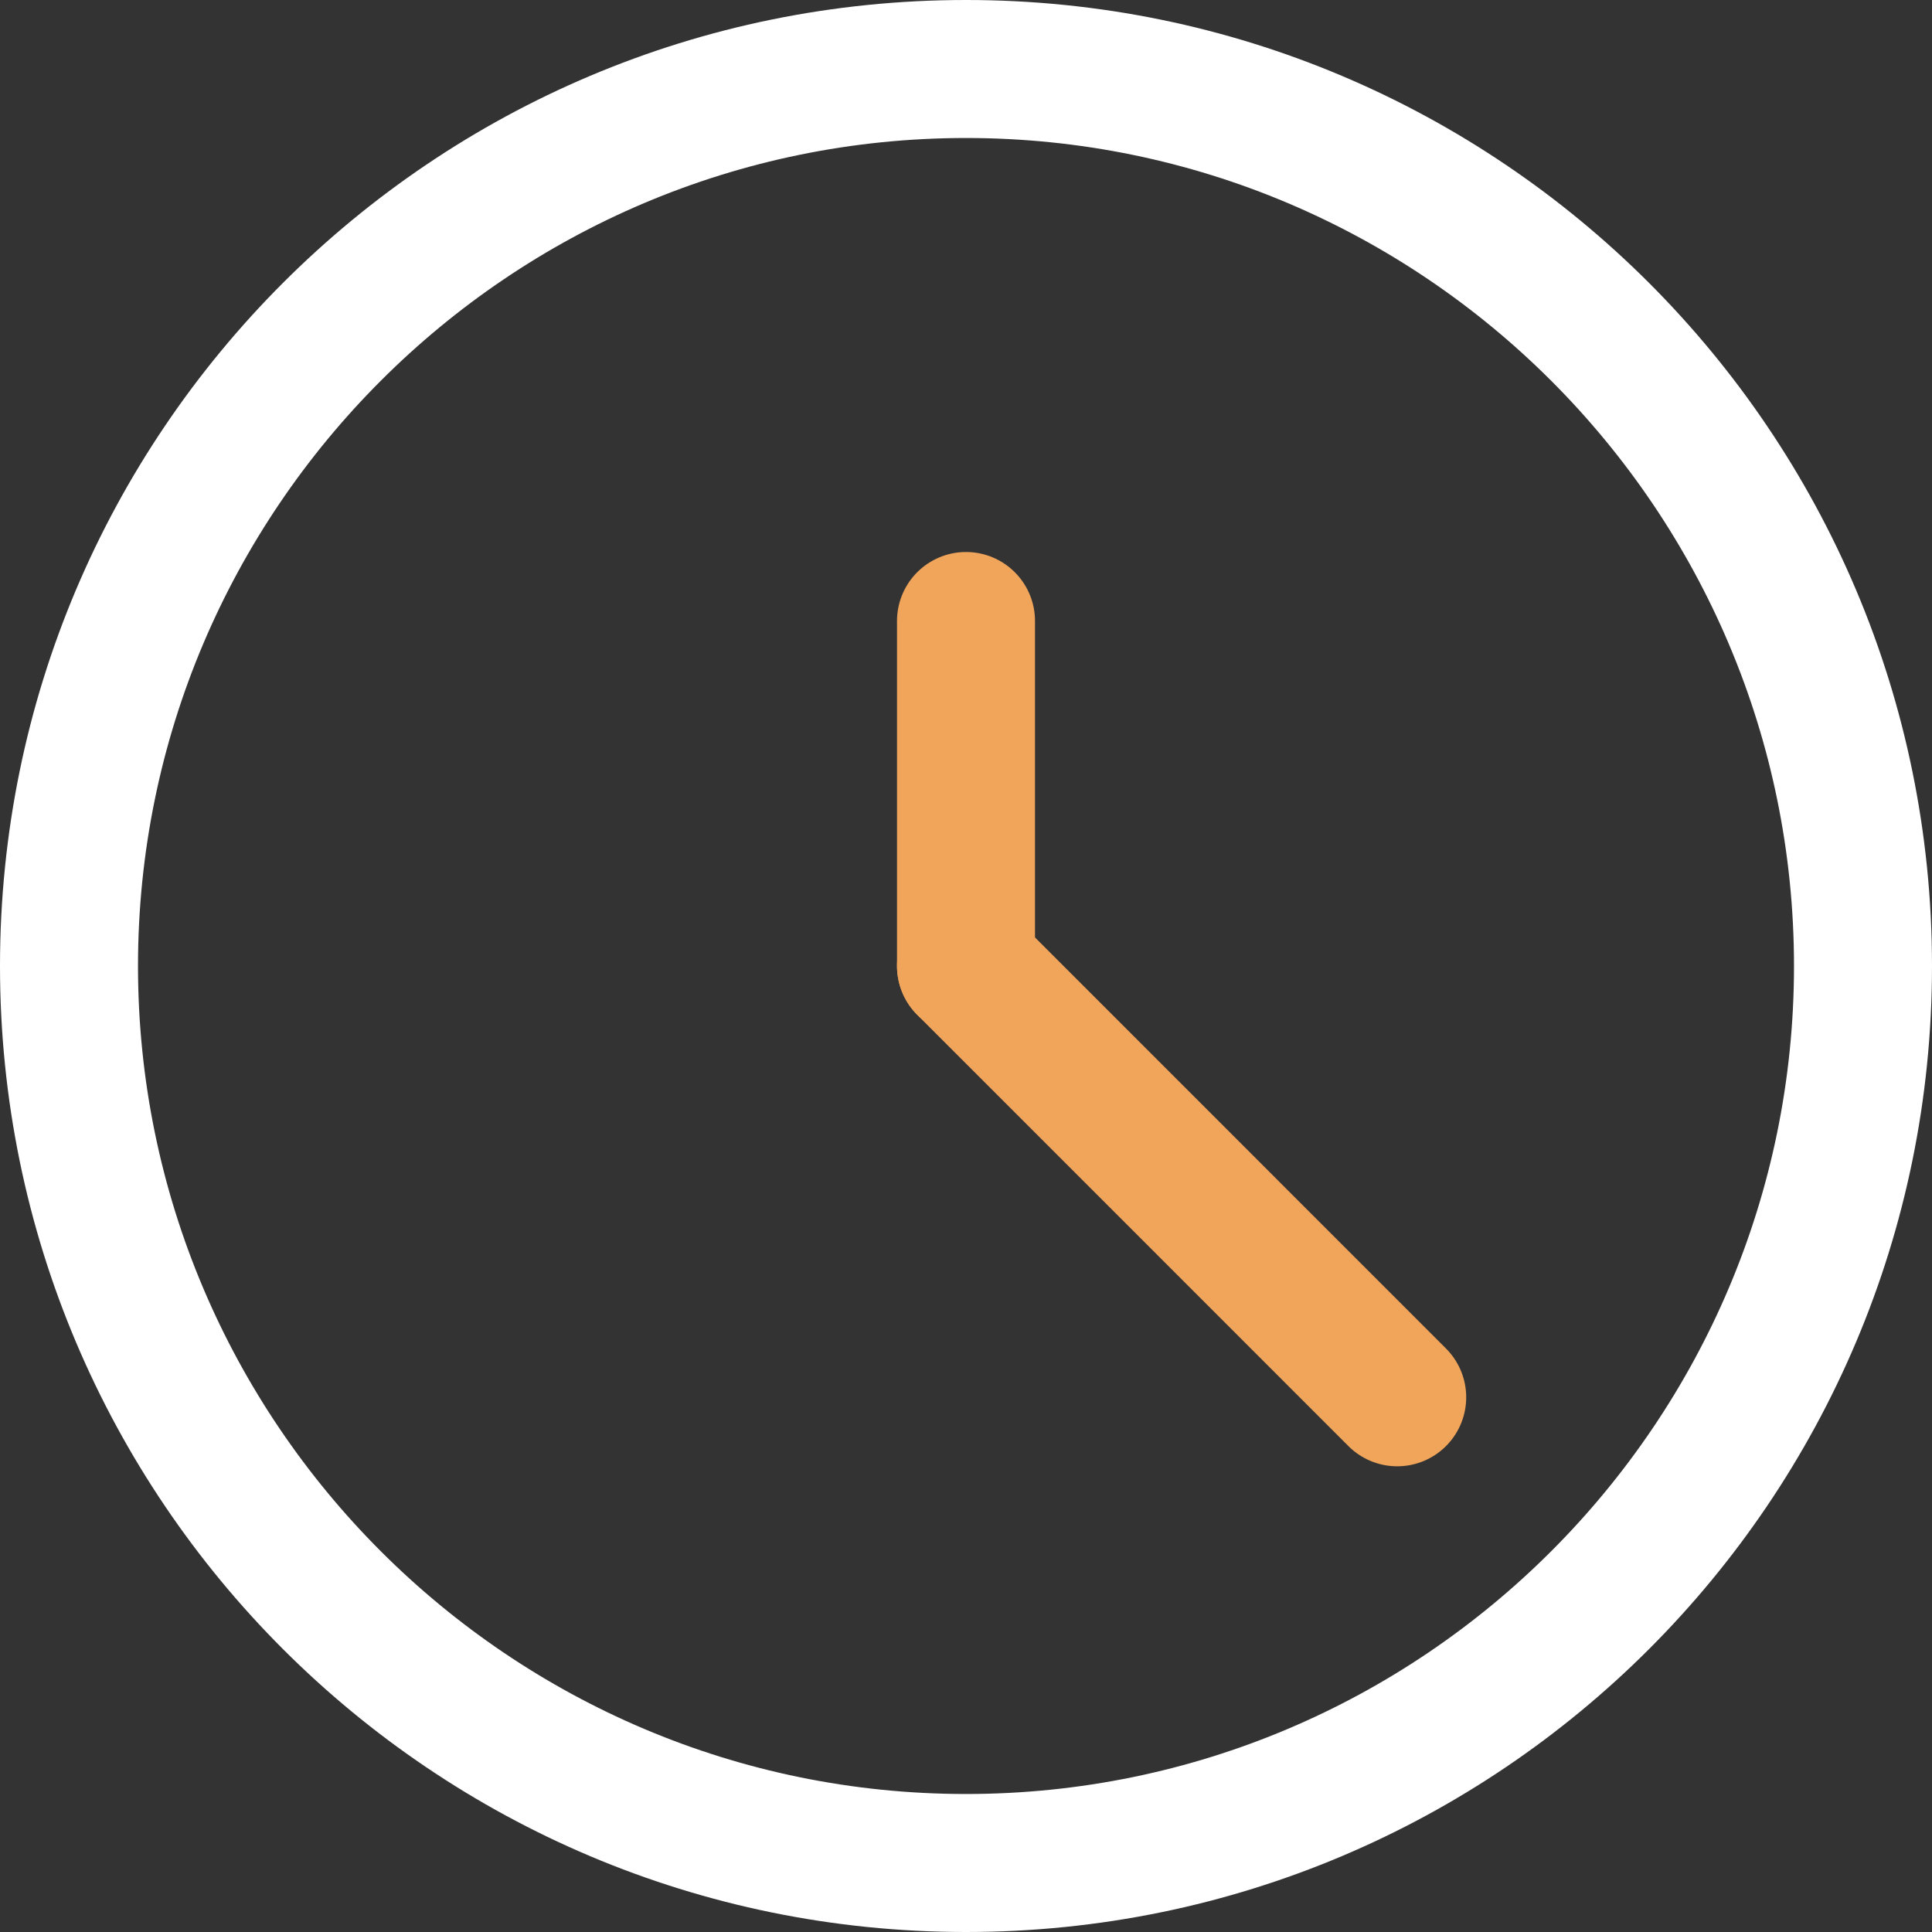 <svg xmlns="http://www.w3.org/2000/svg" width="21" height="21" viewBox="0 0 21 21"><rect x="0" y="0" width="21" height="21" fill="#333333" stroke="none"/><g transform="translate(-448.505 -2356.5)" fill="none" stroke-linecap="round" stroke-linejoin="round"><path d="M459.005,2377.5a10.5,10.5,0,1,0-10.5-10.5A10.5,10.5,0,0,0,459.005,2377.5Z" stroke="none"/><path d="M 459.005 2376 C 463.968 2376 468.005 2371.963 468.005 2367 C 468.005 2362.037 463.968 2358 459.005 2358 C 454.042 2358 450.005 2362.037 450.005 2367 C 450.005 2371.963 454.042 2376 459.005 2376 M 459.005 2377.5 C 453.206 2377.5 448.505 2372.799 448.505 2367 C 448.505 2361.201 453.206 2356.5 459.005 2356.5 C 464.804 2356.5 469.505 2361.201 469.505 2367 C 469.505 2372.799 464.804 2377.5 459.005 2377.5 Z" stroke="none" fill="#fff"/></g><path d="M459.005,2367v-3.75" transform="translate(-448.505 -2356.5)" fill="none" stroke="#f0a55a" stroke-linecap="round" stroke-linejoin="round" stroke-width="1.5"/><path d="M459.005,2367l4.687,4.688" transform="translate(-448.505 -2356.5)" fill="none" stroke="#f0a55a" stroke-linecap="round" stroke-linejoin="round" stroke-width="1.5"/></svg>